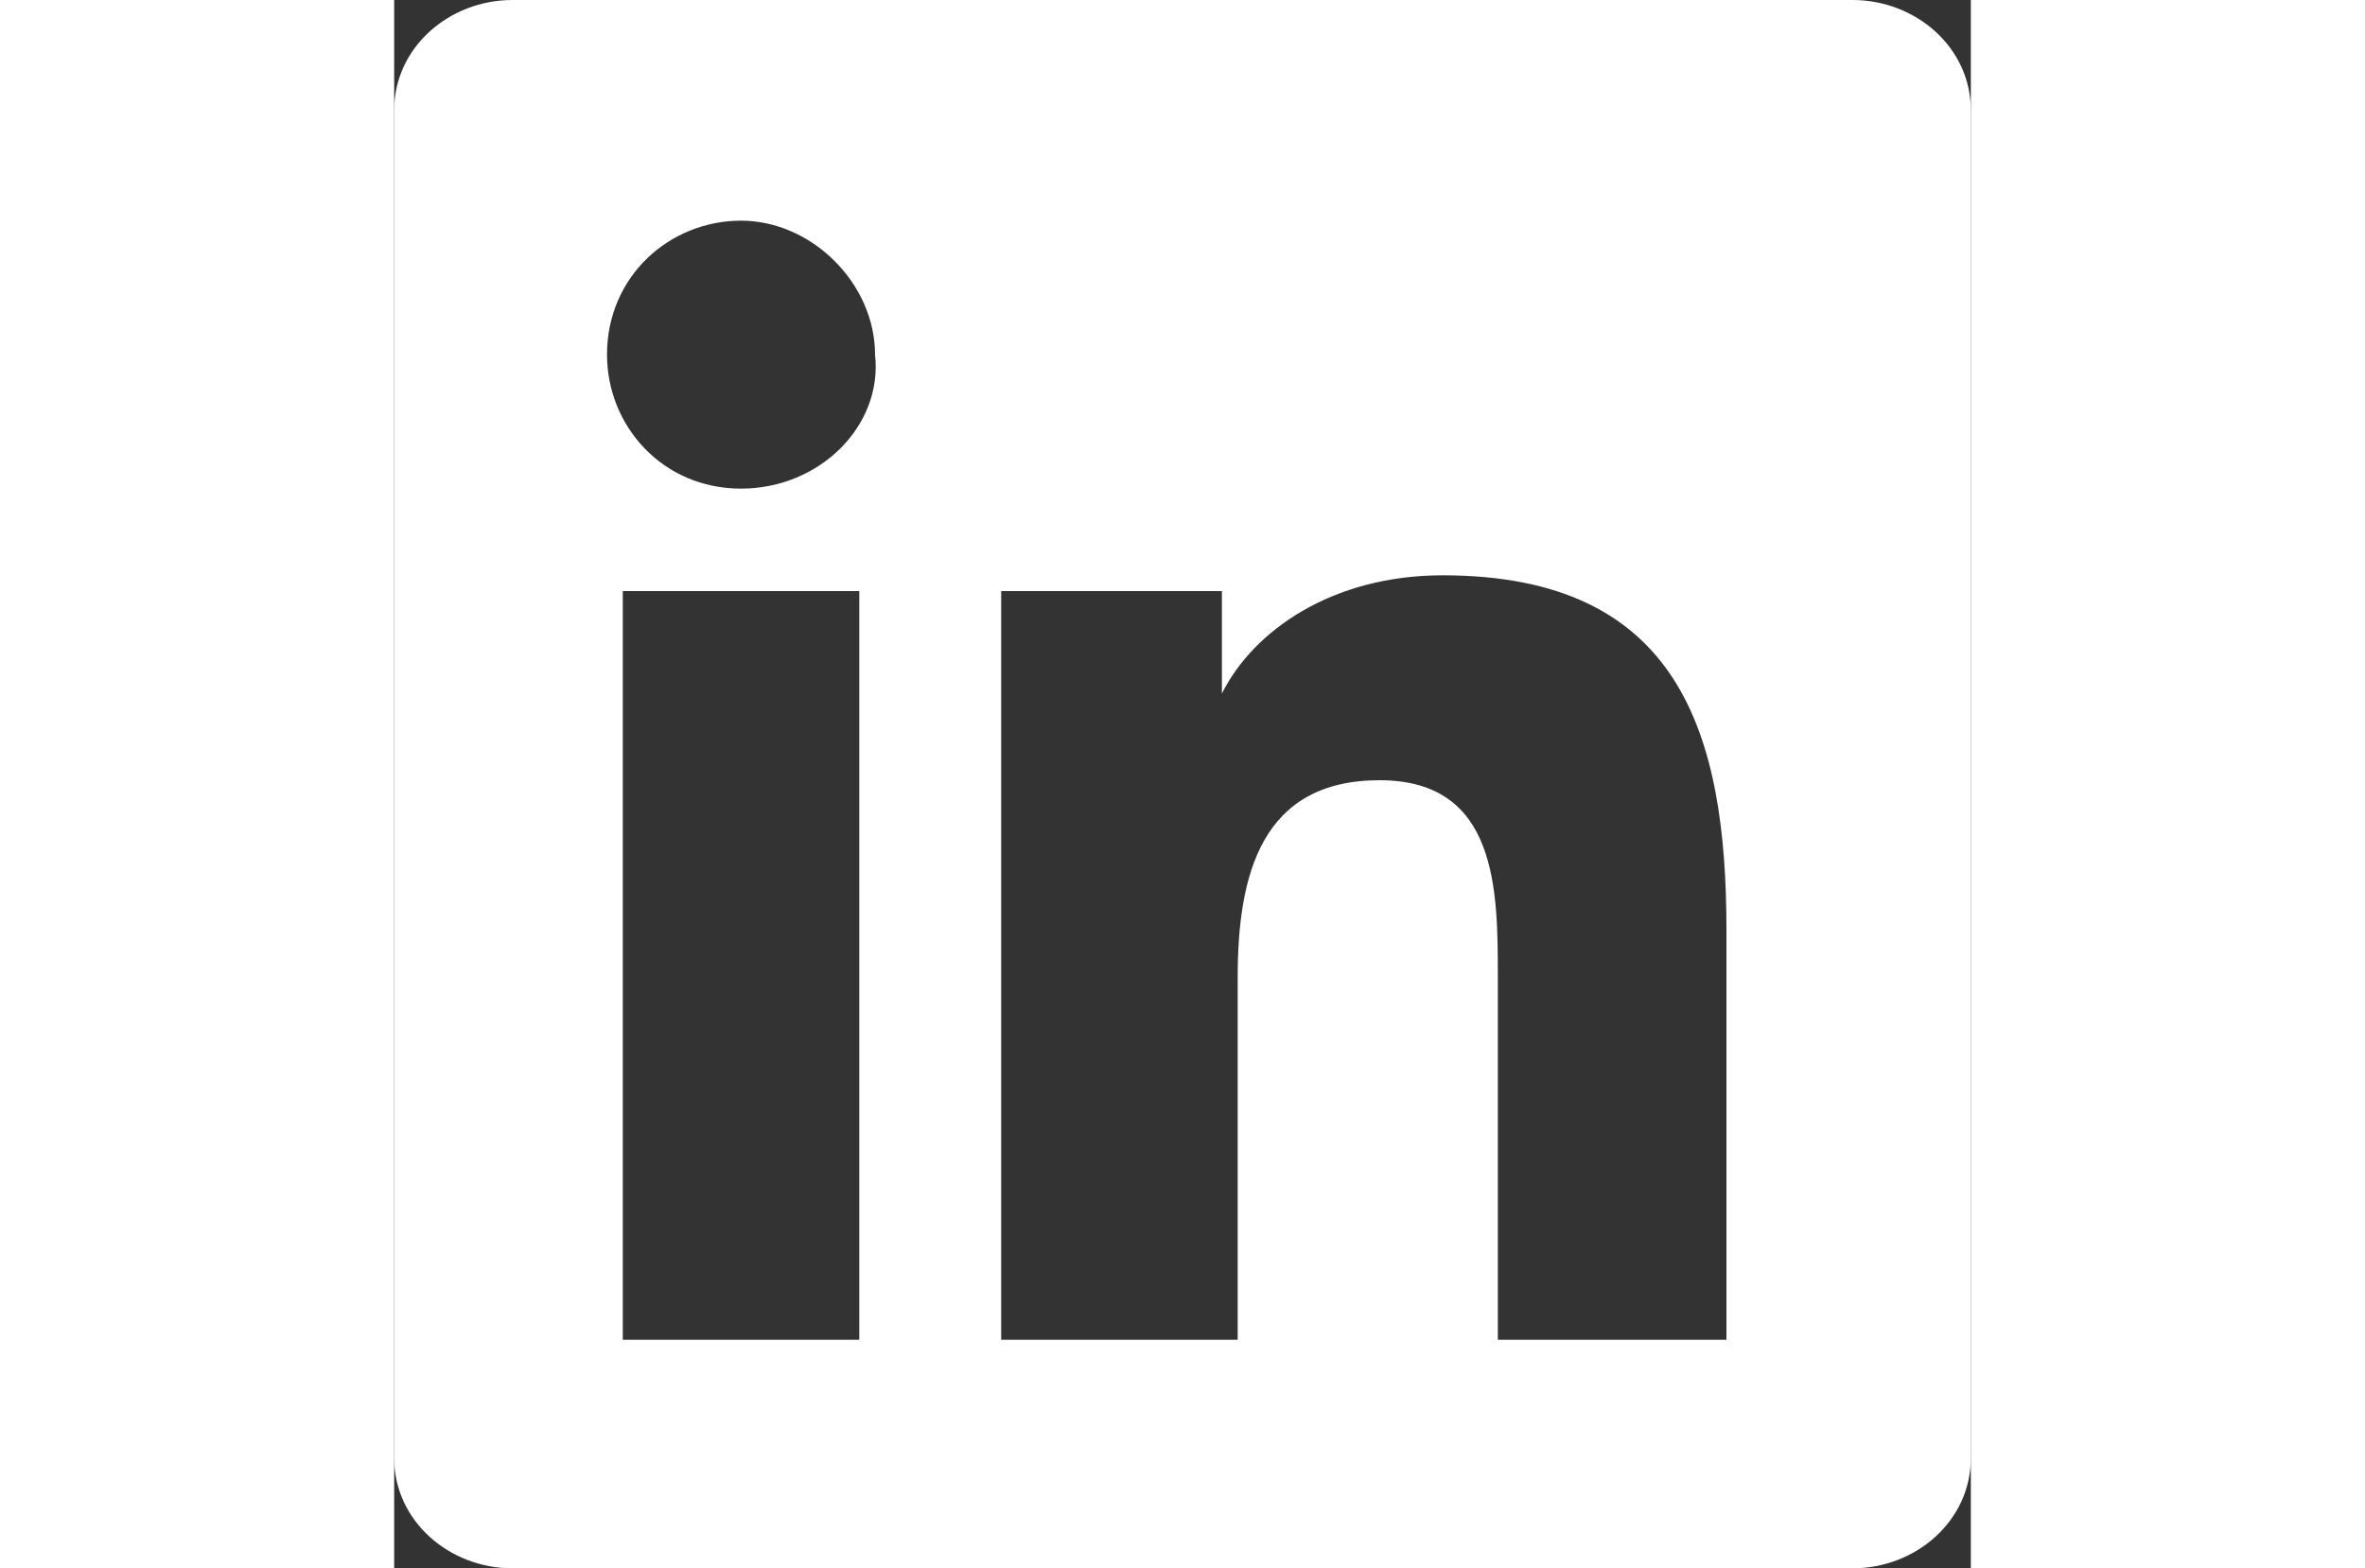 <?xml version="1.0" encoding="utf-8"?>
<!-- Generator: Adobe Illustrator 23.0.1, SVG Export Plug-In . SVG Version: 6.00 Build 0)  -->
<svg version="1.1" id="Layer_1" xmlns="http://www.w3.org/2000/svg" xmlns:xlink="http://www.w3.org/1999/xlink" x="0px" y="0px"
	 viewBox="0 0 20 19.9" style="enable-background:new 0 0 20 19.9;" xml:space="preserve" width="30px">
<rect x="0" y="0" width="20" height="19.9" fill="#333333" stroke="none"/>
<style type="text/css">
	.st0{fill:#fff;}
</style>
<path class="st0" d="M17,17h-3v-4.6c0-1.1,0-2.5-1.5-2.5s-1.8,1.2-1.8,2.5V17h-3V7.5h2.8v1.3l0,0c0.4-0.8,1.4-1.5,2.8-1.5
	c3,0,3.6,2,3.6,4.5V17H17z M4.4,6.2c-1,0-1.7-0.8-1.7-1.7c0-1,0.8-1.7,1.7-1.7s1.7,0.8,1.7,1.7C6.2,5.4,5.4,6.2,4.4,6.2 M5.9,17h-3
	V7.5h3V17z M18.5,0h-17C0.7,0,0,0.6,0,1.4v17.1c0,0.8,0.7,1.4,1.5,1.4h17c0.8,0,1.5-0.6,1.5-1.4V1.4C20,0.6,19.3,0,18.5,0"/>
</svg>
